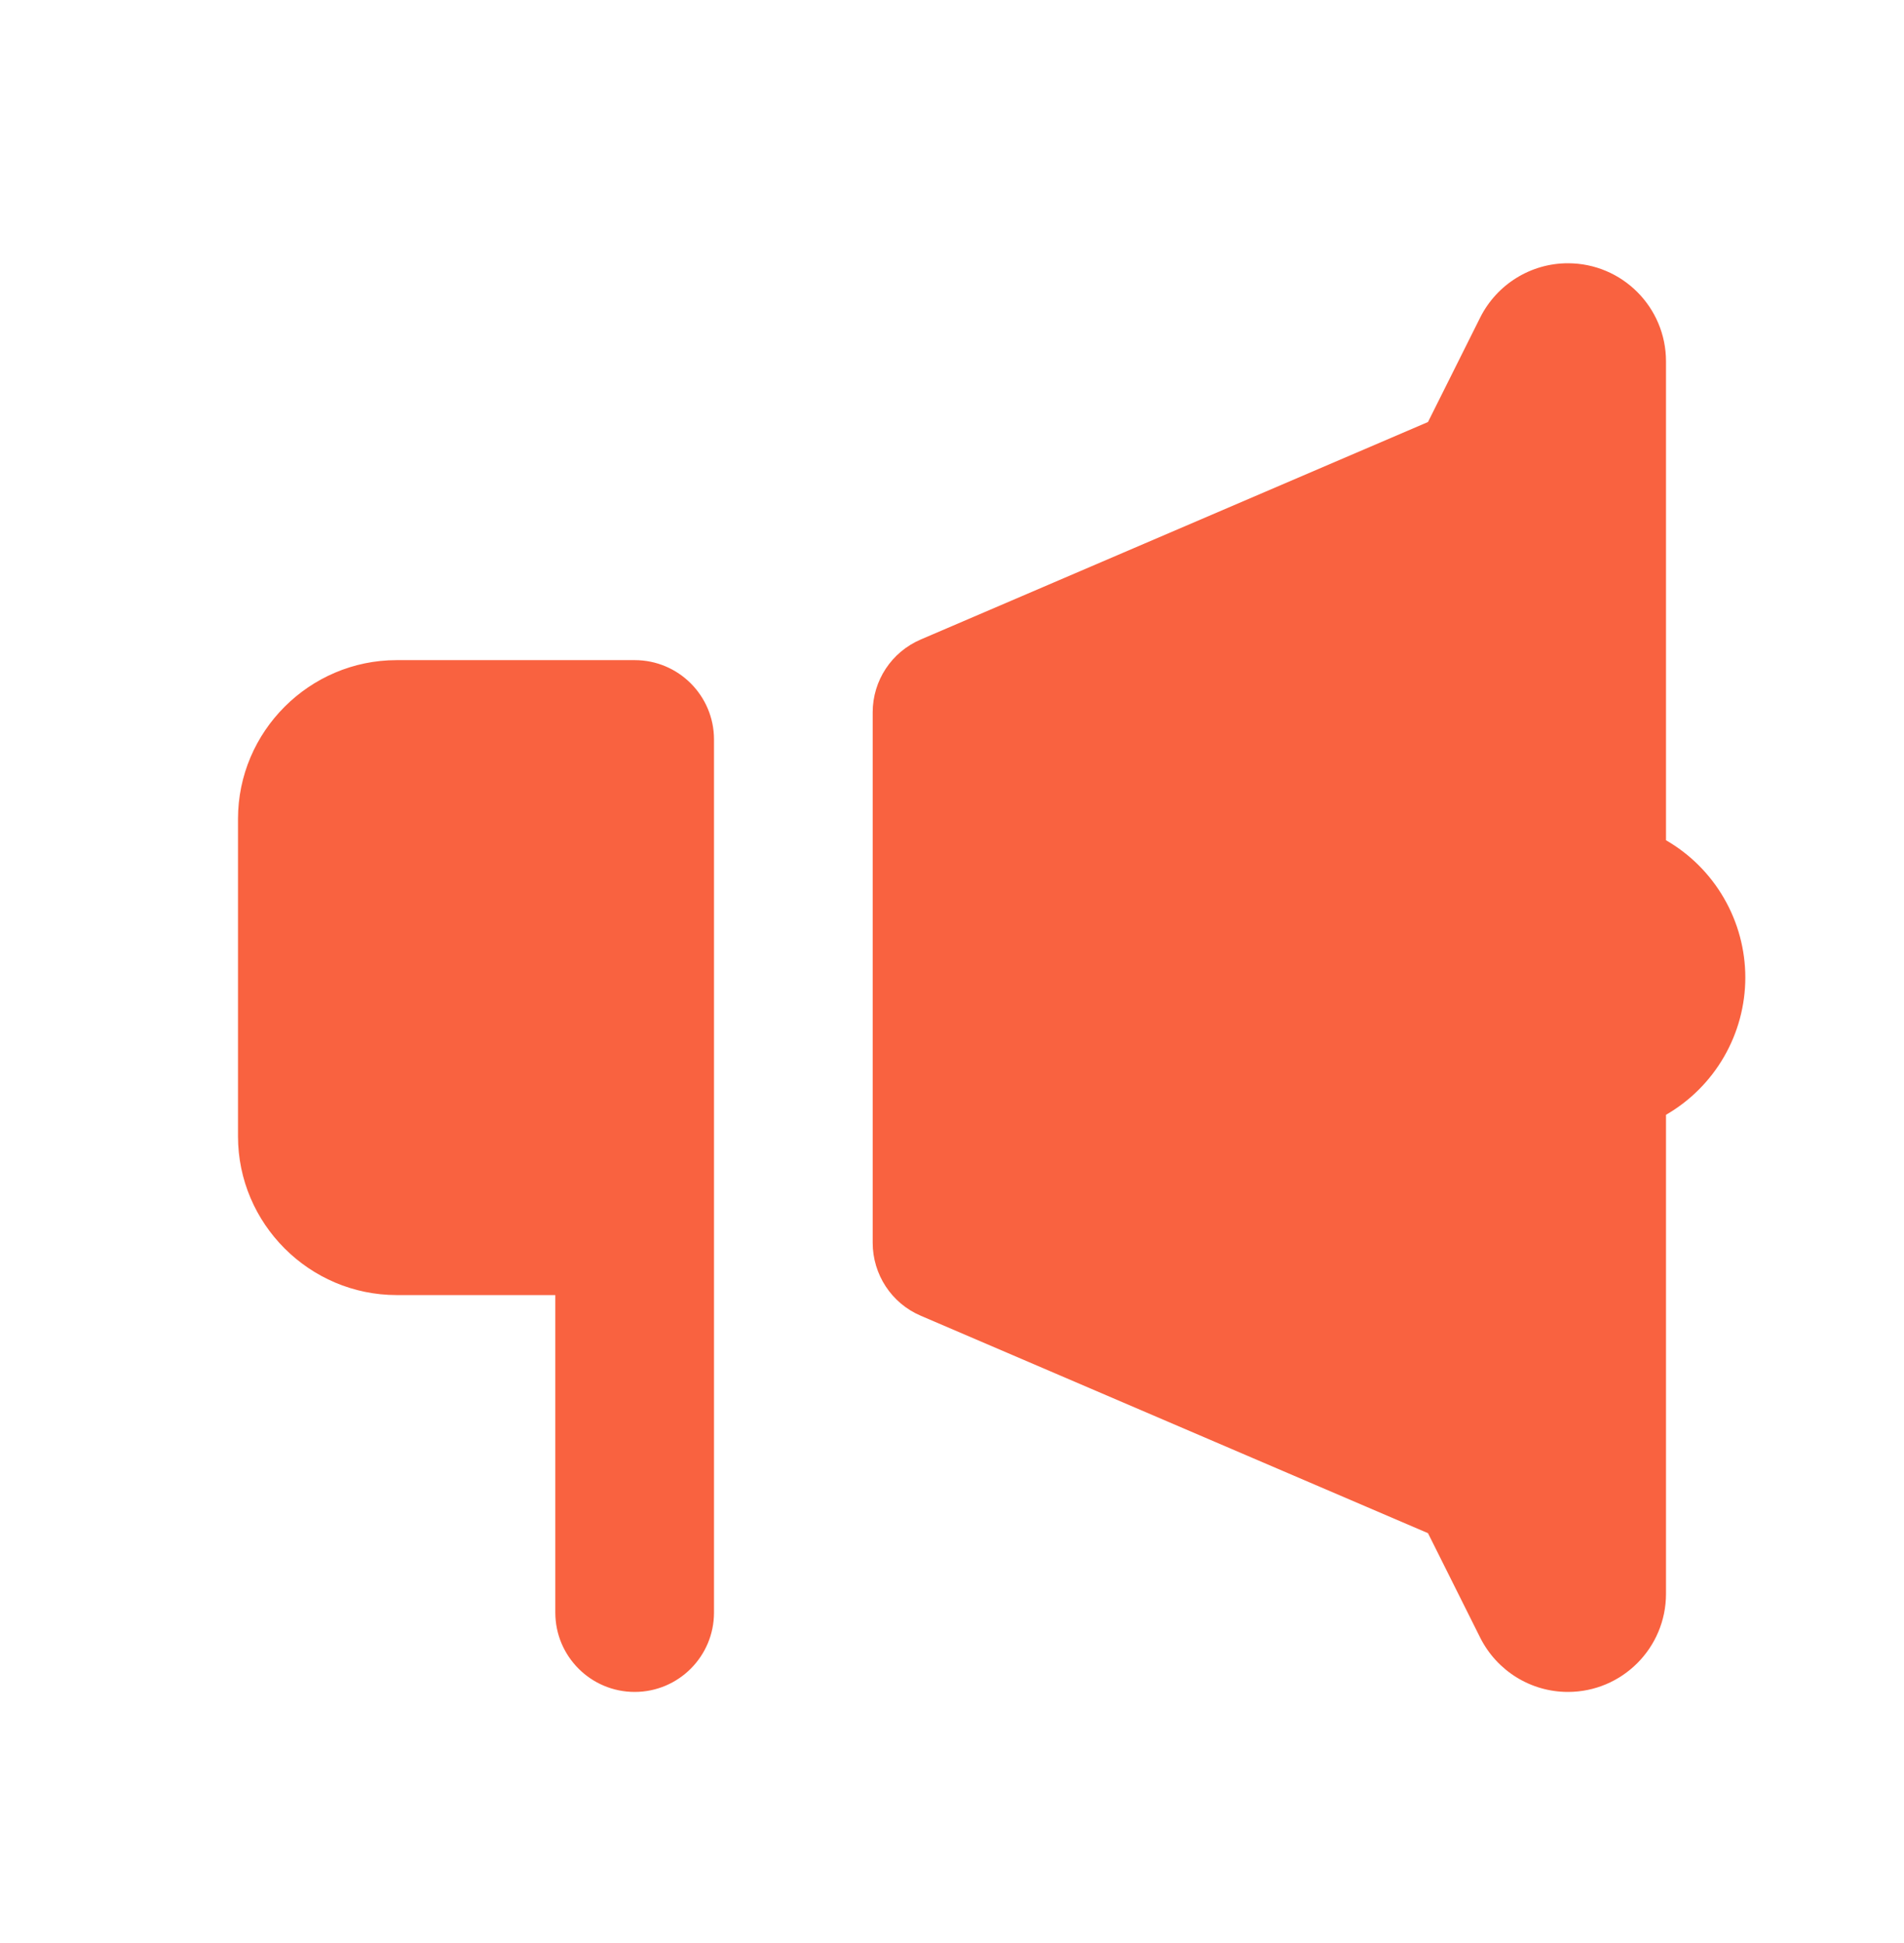 <?xml version="1.0" encoding="UTF-8"?>
<svg xmlns="http://www.w3.org/2000/svg" width="50" height="51" viewBox="0 0 50 51" fill="none">
  <path d="M41.174 6.91C40.199 6.91 39.309 7.463 38.871 8.334L37.5 11.077L24.178 16.786C23.411 17.115 22.917 17.865 22.917 18.698V32.618C22.917 33.452 23.411 34.208 24.178 34.535L37.5 40.243L38.871 42.986C39.309 43.857 40.199 44.41 41.174 44.41C42.597 44.41 43.75 43.257 43.75 41.834V29.261C44.382 28.896 44.908 28.371 45.273 27.739C45.639 27.107 45.832 26.39 45.833 25.66C45.833 24.929 45.64 24.212 45.274 23.579C44.909 22.946 44.383 22.42 43.75 22.055V9.486C43.75 8.063 42.597 6.91 41.174 6.91ZM10.417 17.327C8.125 17.327 6.25 19.202 6.25 21.494V29.827C6.25 32.118 8.125 33.993 10.417 33.993H14.583V42.327C14.583 43.477 15.517 44.41 16.667 44.41C17.817 44.41 18.75 43.477 18.75 42.327V29.827V19.41C18.75 18.26 17.817 17.327 16.667 17.327H10.417Z" fill="#f96240"></path>
</svg>
